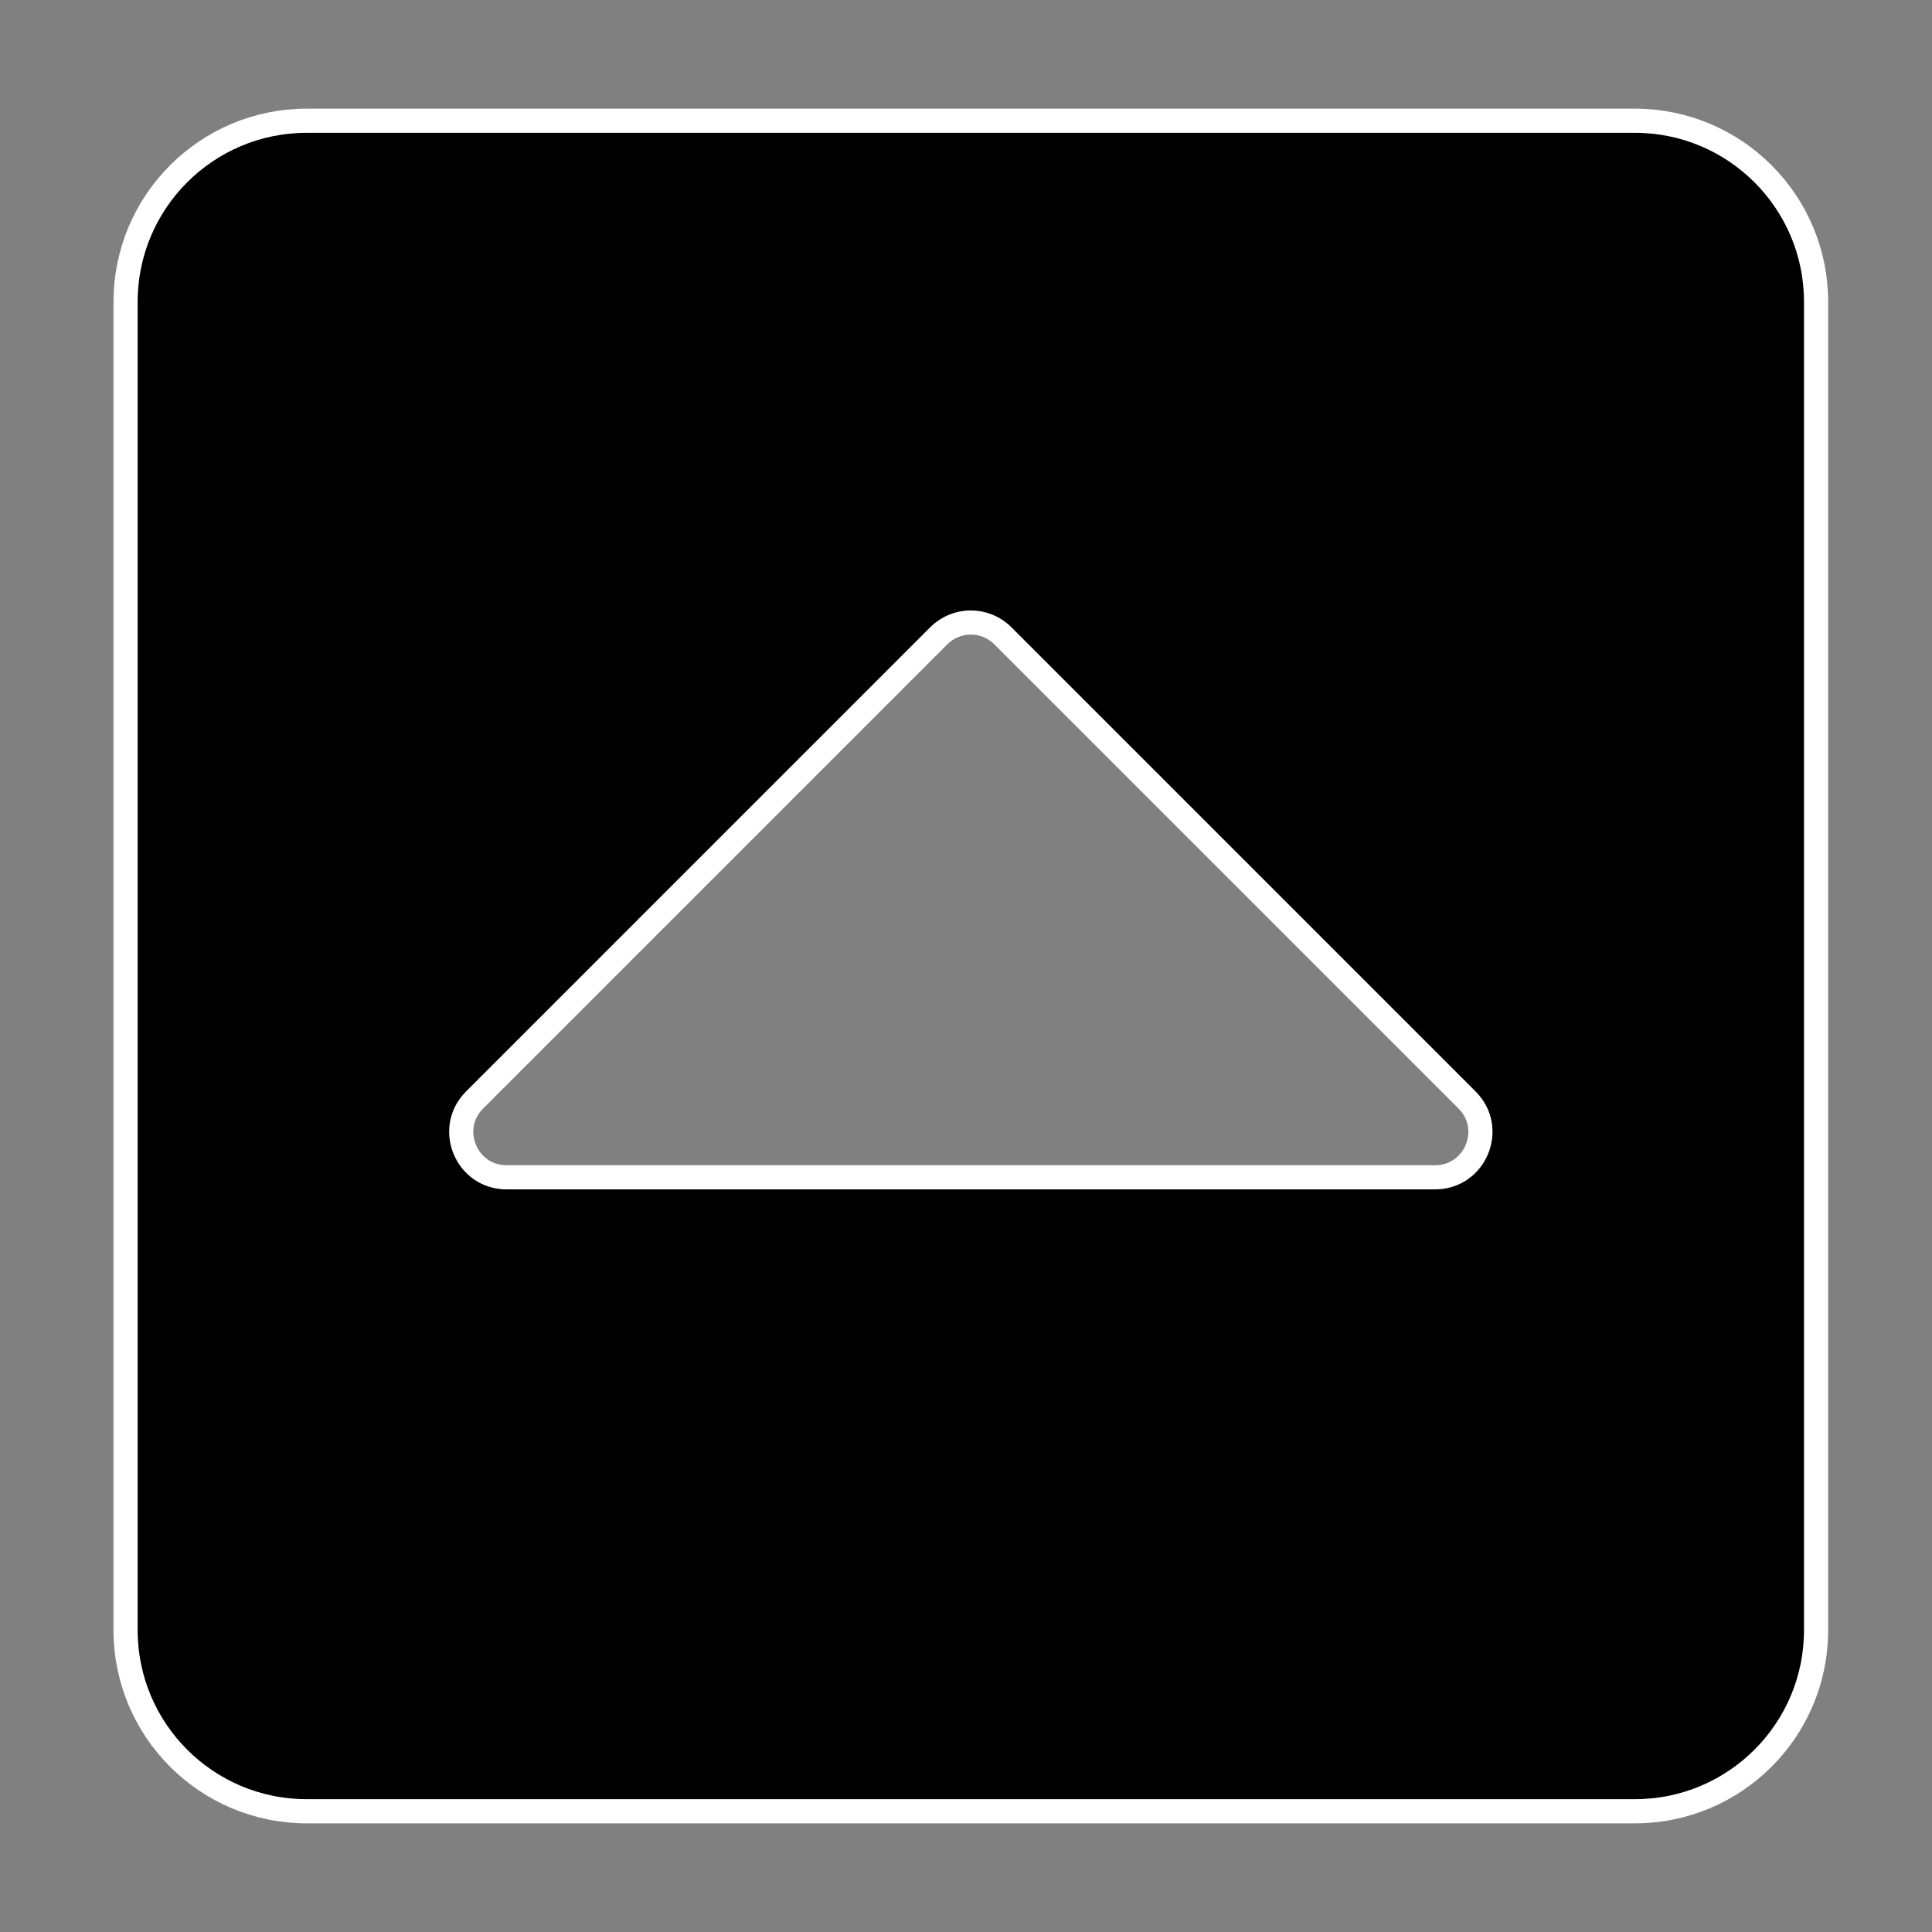 <?xml version="1.0" encoding="utf-8"?>
<!-- Generator: Adobe Illustrator 15.1.0, SVG Export Plug-In . SVG Version: 6.00 Build 0)  -->
<!DOCTYPE svg PUBLIC "-//W3C//DTD SVG 1.1//EN" "http://www.w3.org/Graphics/SVG/1.1/DTD/svg11.dtd">
<svg version="1.1" id="Layer_1" focusable="false" xmlns="http://www.w3.org/2000/svg" xmlns:xlink="http://www.w3.org/1999/xlink"
	 x="0px" y="0px" width="400px" height="400px" viewBox="0 0 400 400" enable-background="new 0 0 400 400" xml:space="preserve">
<rect x="0" y="0" width="400" height="400" fill="#808080" stroke="none"/>
<path stroke="#FFFFFF" stroke-width="5" d="M26,337.5v-275C26,41.789,42.789,25,63.5,25h275c20.711,0,37.5,16.789,37.5,37.5v275
	c0,20.711-16.789,37.5-37.5,37.5h-275C42.789,375,26,358.211,26,337.5z M303.745,227.746l-96.116-96.117
	c-3.661-3.661-9.598-3.661-13.26,0l-96.115,96.117c-5.906,5.906-1.725,16.004,6.629,16.004h192.232
	C305.469,243.75,309.651,233.652,303.745,227.746z"/>
</svg>
